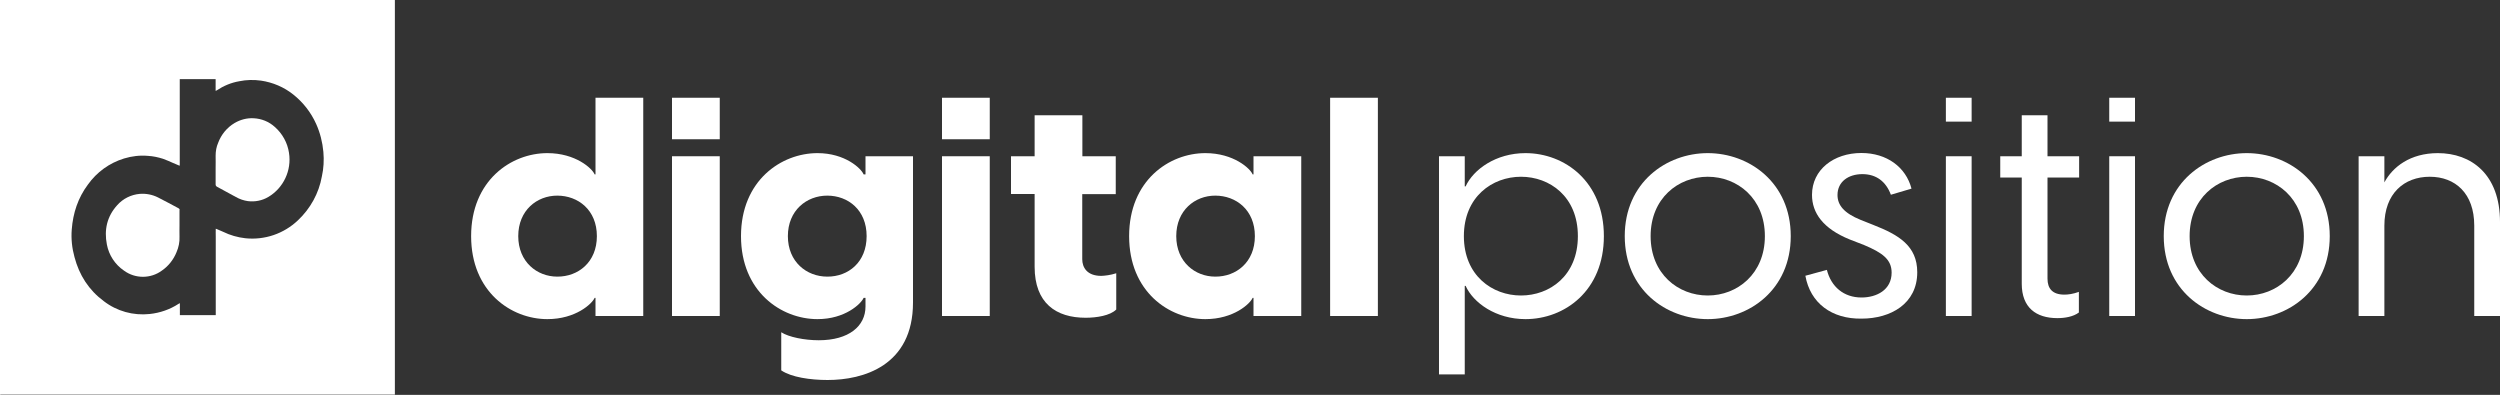<?xml version="1.0" encoding="utf-8"?>
<!-- Generator: Adobe Illustrator 26.3.1, SVG Export Plug-In . SVG Version: 6.00 Build 0)  -->
<svg version="1.1" id="Layer_1" xmlns="http://www.w3.org/2000/svg" xmlns:xlink="http://www.w3.org/1999/xlink" x="0px" y="0px"
	 viewBox="0 0 2000 315.9" style="enable-background:new 0 0 2000 315.9;" xml:space="preserve">
<rect x="0" y="0" width="2000" height="315.9" fill="#333333" stroke="none"/>
<style type="text/css">
	.st0{display:none;}
	.st1{display:inline;fill:#8FFF6A;}
	.st2{enable-background:new    ;}
	.st3{fill:#FFFFFF;}
</style>
<g id="Layer_2_00000119820765427374469720000015795592898393252536_" class="st0">
	<rect x="-30.8" y="-61.8" class="st1" width="2056.9" height="457.5"/>
</g>
<g id="Layer_1_00000183224726121028243780000008253795117585291966_">
	<g class="st2">
		<path class="st3" d="M514.6,78.2v174.6h-38.2v-14.5h-0.7c-2,4.7-15.2,17-37.8,17c-29,0-61-21.9-61-66.4s32-66.4,61-66.4
			c22.6,0,35.9,12.3,37.8,17h0.7V78.2H514.6z M477.5,188.9c0-20.9-15-32.4-31.7-32.4c-16.3,0-31.2,11.8-31.2,32.4s15,32.4,31.2,32.4
			C462.5,221.4,477.5,209.8,477.5,188.9z"/>
		<path class="st3" d="M537.8,78.2h38v33.2h-38.2V78.2H537.8z M537.8,125h38v127.8h-38.2V125H537.8z"/>
		<path class="st3" d="M730.4,125v117c0,50.7-39.9,62-68.3,62c-13.8,0-29-2.2-37.1-7.7v-30.5c6,3.9,18.7,6.4,30,6.4
			c24.1,0,37.4-11.3,37.4-27v-6.9h-1.5c-2,4.7-14.8,17-36.9,17c-29,0-61.2-21.9-61.2-66.4s32.2-66.4,61.2-66.4
			c22.1,0,35,12.3,36.9,17h1.5V125H730.4z M693.3,188.9c0-20.9-14.8-32.4-31.5-32.4c-16.5,0-31.5,11.8-31.5,32.4s15,32.4,31.5,32.4
			C678.6,221.4,693.3,209.8,693.3,188.9z"/>
		<path class="st3" d="M753.6,78.2h38.2v33.2h-38.2V78.2z M753.6,125h38.2v127.8h-38.2V125z"/>
	</g>
	<g class="st2">
		<path class="st3" d="M893,218.6v29c-4.9,4.9-15.7,6.6-24.5,6.6c-23.6,0-40.8-11.6-40.8-40.8v-58.2h-18.9V125h18.9V92.2h38.2V125
			h26.7v30.3h-26.8v52.1c0,6.4,3.7,13.3,15.2,13.3C883.9,220.6,888.4,220.1,893,218.6z"/>
	</g>
	<g class="st2">
		<path class="st3" d="M903.3,188.9c0-44.5,32-66.4,61-66.4c22.6,0,35.9,12.3,37.8,17h0.7V125h38.2v127.8h-38.2v-14.5h-0.7
			c-2,4.7-15.2,17-37.8,17C935.3,255.3,903.3,233.4,903.3,188.9z M1003.9,188.9c0-20.9-15-32.4-31.7-32.4
			c-16.3,0-31.2,11.8-31.2,32.4s15,32.4,31.2,32.4C988.9,221.4,1003.9,209.8,1003.9,188.9z"/>
		<path class="st3" d="M1064.1,78.2h38.2v174.6h-38.2V78.2z"/>
	</g>
	<g class="st2">
		<path class="st3" d="M1283.1,188.9c0,43.8-31.5,66.4-62.7,66.4c-23.8,0-41.8-13.1-47.9-26.6h-0.7v70.8h-20.6V125h20.6v24.1h0.7
			c6.2-13.5,24.1-26.6,47.9-26.6C1251.6,122.5,1283.1,145.2,1283.1,188.9z M1262.3,188.9c0-31.7-22.6-47.5-45.5-47.5
			s-45.7,15.9-45.7,47.5s22.8,47.5,45.7,47.5S1262.3,220.6,1262.3,188.9z"/>
	</g>
	<g class="st2">
		<path class="st3" d="M1299.8,188.9c0-42.8,33.2-66.4,66.4-66.4c33.2,0,66.4,23.6,66.4,66.4s-33.2,66.4-66.4,66.4
			C1332.9,255.3,1299.8,231.7,1299.8,188.9z M1411.9,188.9c0-30.3-22.1-47.5-45.7-47.5s-45.7,17.2-45.7,47.5s22.1,47.5,45.7,47.5
			S1411.9,219.1,1411.9,188.9z"/>
	</g>
	<g class="st2">
		<path class="st3" d="M1444.3,220.6l17.2-4.7c3.4,13.5,13.5,22.1,27.7,22.1c12,0,24.1-6,24.1-19.9c0-10.5-7.3-15.9-22.1-22.1
			l-11.6-4.5c-21.1-8.6-30-21.1-30-35.6c0-20.2,17.4-33.5,39.5-33.5c20.4,0,35.6,11.3,40.1,28.5l-16.5,4.9
			c-3.9-10.5-11.6-16.5-22.8-16.5c-11.1,0-19.9,6-19.9,16.7c0,8.1,5.2,14.5,18.5,19.9l10.3,4.1c20.2,7.9,35,16.7,35,37.8
			c0,25.3-21.4,37.1-44.5,37.1C1465.4,255.3,1448.2,242.5,1444.3,220.6z"/>
		<path class="st3" d="M1556.7,78.2h20.6v19.1h-20.6V78.2z M1556.7,125h20.6v127.8h-20.6V125z"/>
		<path class="st3" d="M1638,142v80.9c0,7.9,3.9,12.8,13.5,12.8c3,0,6.9-0.5,11.6-2.2v16.5c-4.5,3.4-11.3,4.5-17.2,4.5
			c-17,0-28.5-8.4-28.5-27.5V142h-17.2v-17h17.2V92.2h20.6V125h25.3v17H1638z"/>
		<path class="st3" d="M1687.4,78.2h20.6v19.1h-20.6V78.2z M1687.4,125h20.6v127.8h-20.6V125z"/>
		<path class="st3" d="M1731,188.9c0-42.8,33.2-66.4,66.4-66.4c33.2,0,66.4,23.6,66.4,66.4s-33.2,66.4-66.4,66.4
			C1764.2,255.3,1731,231.7,1731,188.9z M1843.1,188.9c0-30.3-22.1-47.5-45.7-47.5c-23.6,0-45.7,17.2-45.7,47.5s22.1,47.5,45.7,47.5
			C1821,236.4,1843.1,219.1,1843.1,188.9z"/>
		<path class="st3" d="M2000,177.6v75.2h-20.6v-72.3c0-25.8-15.2-39.1-35.6-39.1c-20.4,0-36.3,13.3-36.3,39.1v72.3h-20.6V125h20.6
			v20.9c6.6-12.3,20.6-23.4,42.8-23.4C1976.8,122.5,2000,139.2,2000,177.6z"/>
	</g>
	<path class="st3" d="M0,0v315.9h315.9v-0.2c0,0,0,0.1-0.1,0.2H0.9c-0.3,0-0.5-0.1-0.9-0.2h1.3h313.3h1.3V0C315.9,0,0,0,0,0z
		 M257.5,141.1c-2.4,13.5-9.2,25.8-19.2,35.2c-11.3,10.7-26.6,15.9-42,14.3c-6.2-0.7-12.2-2.4-17.9-5.2c-1.7-0.7-3.4-1.5-5.1-2.2
		c-0.1-0.1-0.3-0.1-0.7-0.2c-0.1,2.1,0,4.3,0,6.3c0,2,0,4.1,0,6.3v56.5h-28.7v-9.4l-0.2-0.1l-0.9,0.5c-6.9,4.5-14.8,7.2-23,8.1
		c-13.2,1.4-26.3-2.2-36.8-10.3c-12-8.9-19.6-20.8-23.4-35.2c-2-7.2-2.8-14.7-2.2-22.1c1-13.2,5-25.3,12.9-35.9
		c7.1-10,17.2-17.3,28.9-20.9c6.2-1.9,12.8-2.7,19.2-2.1c4,0.2,8.1,1.1,11.9,2.3c2.8,1,5.5,2.2,8.2,3.4l5.2,2.2
		c0-0.4,0.1-0.7,0.1-1.1V63.3h28.7v9.4c0.3-0.1,0.6-0.3,0.9-0.4c5.4-3.6,11.5-6.2,18-7.3c5.7-1.2,11.6-1.3,17.4-0.5
		c9.5,1.4,18.4,5.2,25.8,11.1c7.9,6.3,14.1,14.2,18.3,23.5c3.2,7.1,5.1,14.7,5.8,22.4C259.3,128.2,258.9,134.8,257.5,141.1z"/>
	<path class="st3" d="M142.8,166.6c-5.4-2.9-10.8-5.8-16.3-8.6c-4.5-2.3-9.6-3.3-14.7-2.9c-6.9,0.6-13.4,3.8-18,9
		c-8.2,9-10.6,19.7-8.3,31.5c1.6,8.5,6.5,16,13.7,20.9c9,6.6,21.4,6.6,30.4-0.1c5.2-3.6,9.2-8.7,11.6-14.6c1.7-3.9,2.6-8.2,2.4-12.4
		c-0.1-3.1,0-6.2,0-9.1c0-4,0-8,0-12C143.9,167.6,143.5,167,142.8,166.6z"/>
	<path class="st3" d="M219.9,101.6c-4.7-4.3-10.7-6.7-17-7c-5.3-0.3-10.6,1.1-15.2,3.8c-6.1,3.6-10.7,9.2-13.2,15.9
		c-1.4,3.2-2,6.7-2,10.2c0.1,3.4,0,6.8,0,10.2c0,4.3,0,8.4,0,12.6c-0.1,1,0.4,1.8,1.3,2.2c5,2.7,10,5.4,14.9,8.1
		c3,1.7,6.2,2.8,9.6,3.3c5.6,0.7,11.4-0.4,16.3-3.3c12.2-7.2,18.8-21.3,16.6-35.3C230,114.2,225.9,106.9,219.9,101.6z"/>
</g>
</svg>
